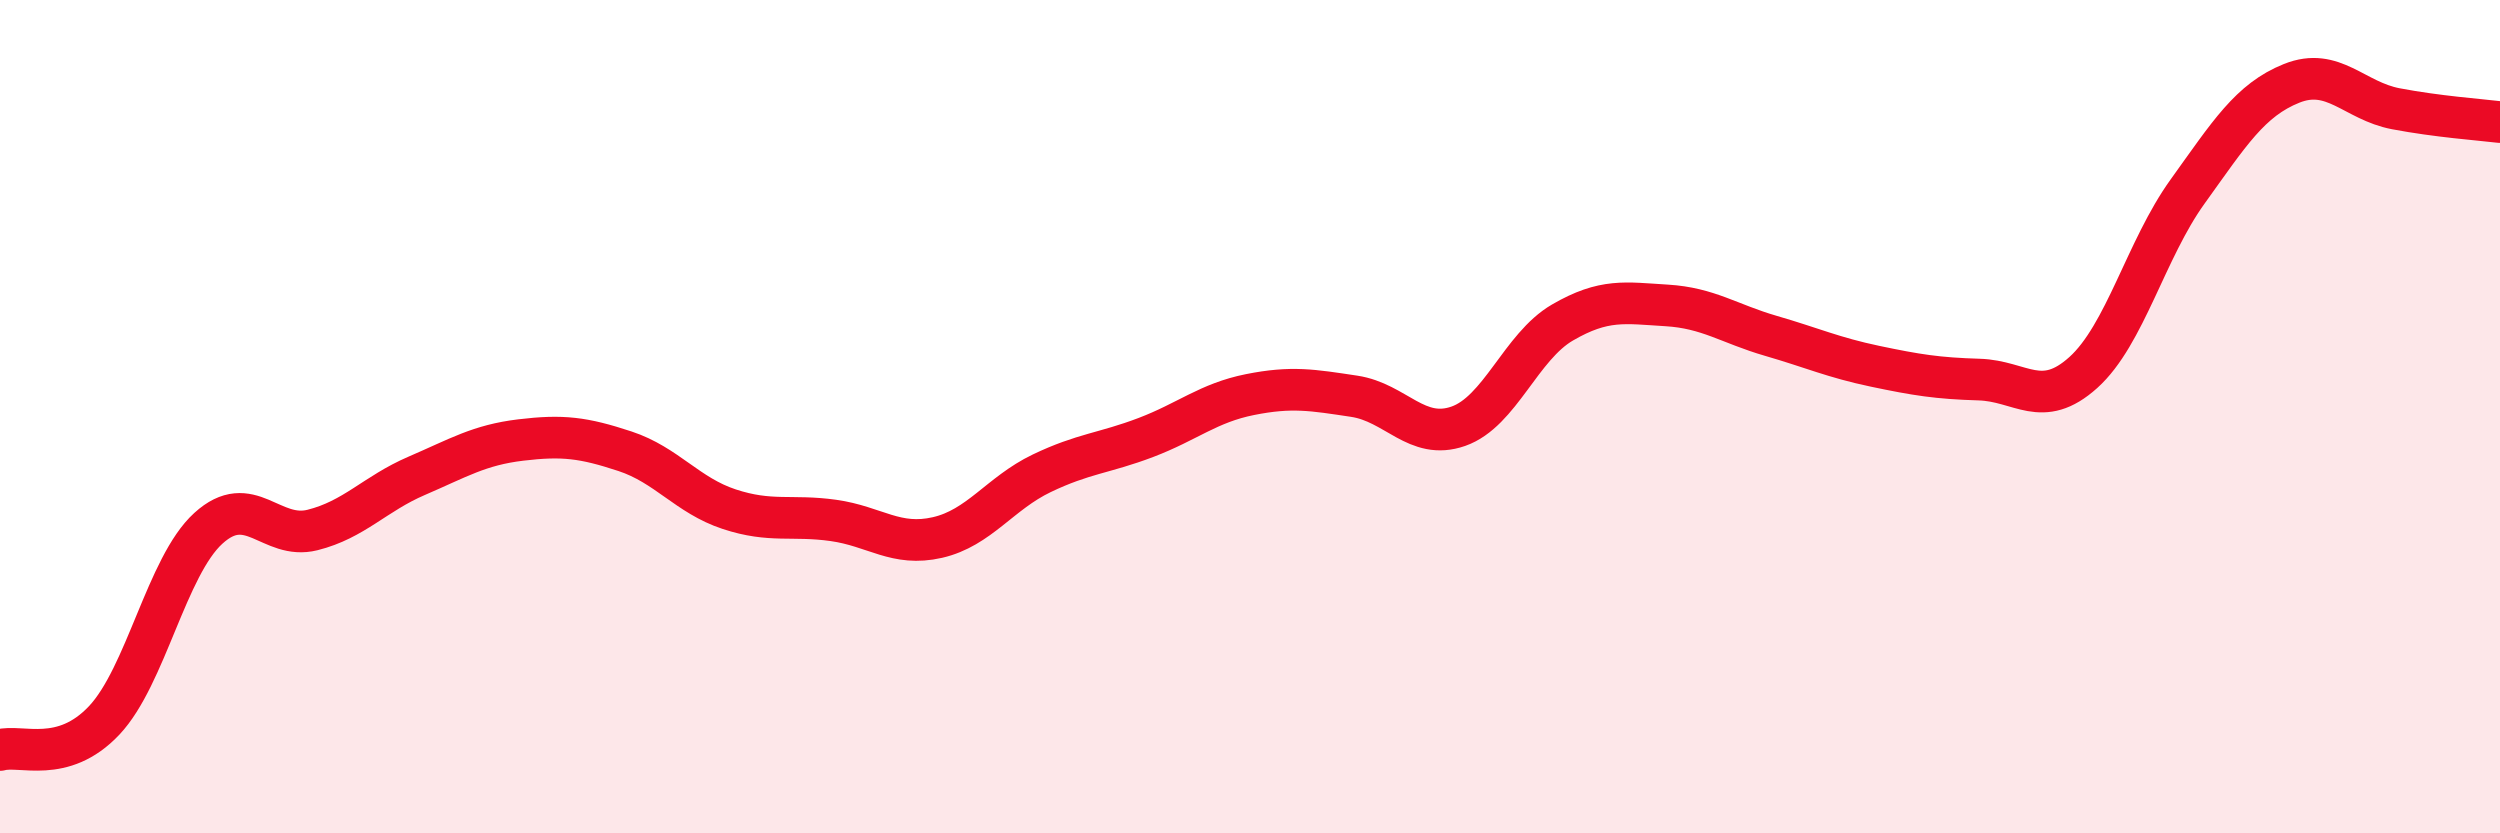 
    <svg width="60" height="20" viewBox="0 0 60 20" xmlns="http://www.w3.org/2000/svg">
      <path
        d="M 0,18 C 0.5,17.86 1.5,18.35 2.5,17.29 C 3.5,16.23 4,13.59 5,12.68 C 6,11.77 6.5,12.97 7.5,12.72 C 8.5,12.47 9,11.85 10,11.42 C 11,10.99 11.5,10.68 12.5,10.56 C 13.5,10.44 14,10.5 15,10.83 C 16,11.16 16.5,11.89 17.5,12.22 C 18.5,12.55 19,12.35 20,12.49 C 21,12.63 21.5,13.13 22.5,12.9 C 23.5,12.67 24,11.84 25,11.36 C 26,10.88 26.5,10.88 27.5,10.5 C 28.5,10.12 29,9.67 30,9.47 C 31,9.27 31.5,9.36 32.5,9.51 C 33.5,9.66 34,10.58 35,10.23 C 36,9.88 36.5,8.32 37.5,7.74 C 38.5,7.16 39,7.27 40,7.33 C 41,7.39 41.5,7.77 42.5,8.06 C 43.5,8.35 44,8.58 45,8.79 C 46,9 46.5,9.08 47.5,9.11 C 48.5,9.14 49,9.84 50,8.94 C 51,8.04 51.5,5.99 52.5,4.6 C 53.5,3.21 54,2.4 55,2 C 56,1.6 56.5,2.42 57.5,2.61 C 58.5,2.8 59.5,2.87 60,2.93L60 20L0 20Z"
        fill="#EB0A25"
        opacity="0.1"
        stroke-linecap="round"
        stroke-linejoin="round"
      />
      <path
        d="M 0,18 C 0.5,17.86 1.5,18.35 2.5,17.29 C 3.5,16.23 4,13.59 5,12.68 C 6,11.77 6.5,12.97 7.5,12.72 C 8.5,12.47 9,11.85 10,11.42 C 11,10.99 11.5,10.68 12.5,10.56 C 13.5,10.44 14,10.5 15,10.83 C 16,11.16 16.5,11.89 17.5,12.22 C 18.5,12.55 19,12.35 20,12.49 C 21,12.63 21.5,13.13 22.5,12.9 C 23.5,12.67 24,11.84 25,11.36 C 26,10.88 26.5,10.88 27.5,10.5 C 28.5,10.12 29,9.67 30,9.47 C 31,9.27 31.5,9.36 32.5,9.51 C 33.5,9.66 34,10.58 35,10.23 C 36,9.88 36.5,8.32 37.5,7.74 C 38.5,7.16 39,7.27 40,7.33 C 41,7.39 41.5,7.77 42.5,8.06 C 43.5,8.35 44,8.58 45,8.79 C 46,9 46.5,9.08 47.5,9.11 C 48.5,9.14 49,9.84 50,8.94 C 51,8.04 51.5,5.99 52.5,4.6 C 53.5,3.21 54,2.4 55,2 C 56,1.6 56.5,2.42 57.5,2.61 C 58.5,2.8 59.5,2.87 60,2.93"
        stroke="#EB0A25"
        stroke-width="1"
        fill="none"
        stroke-linecap="round"
        stroke-linejoin="round"
      />
    </svg>
  